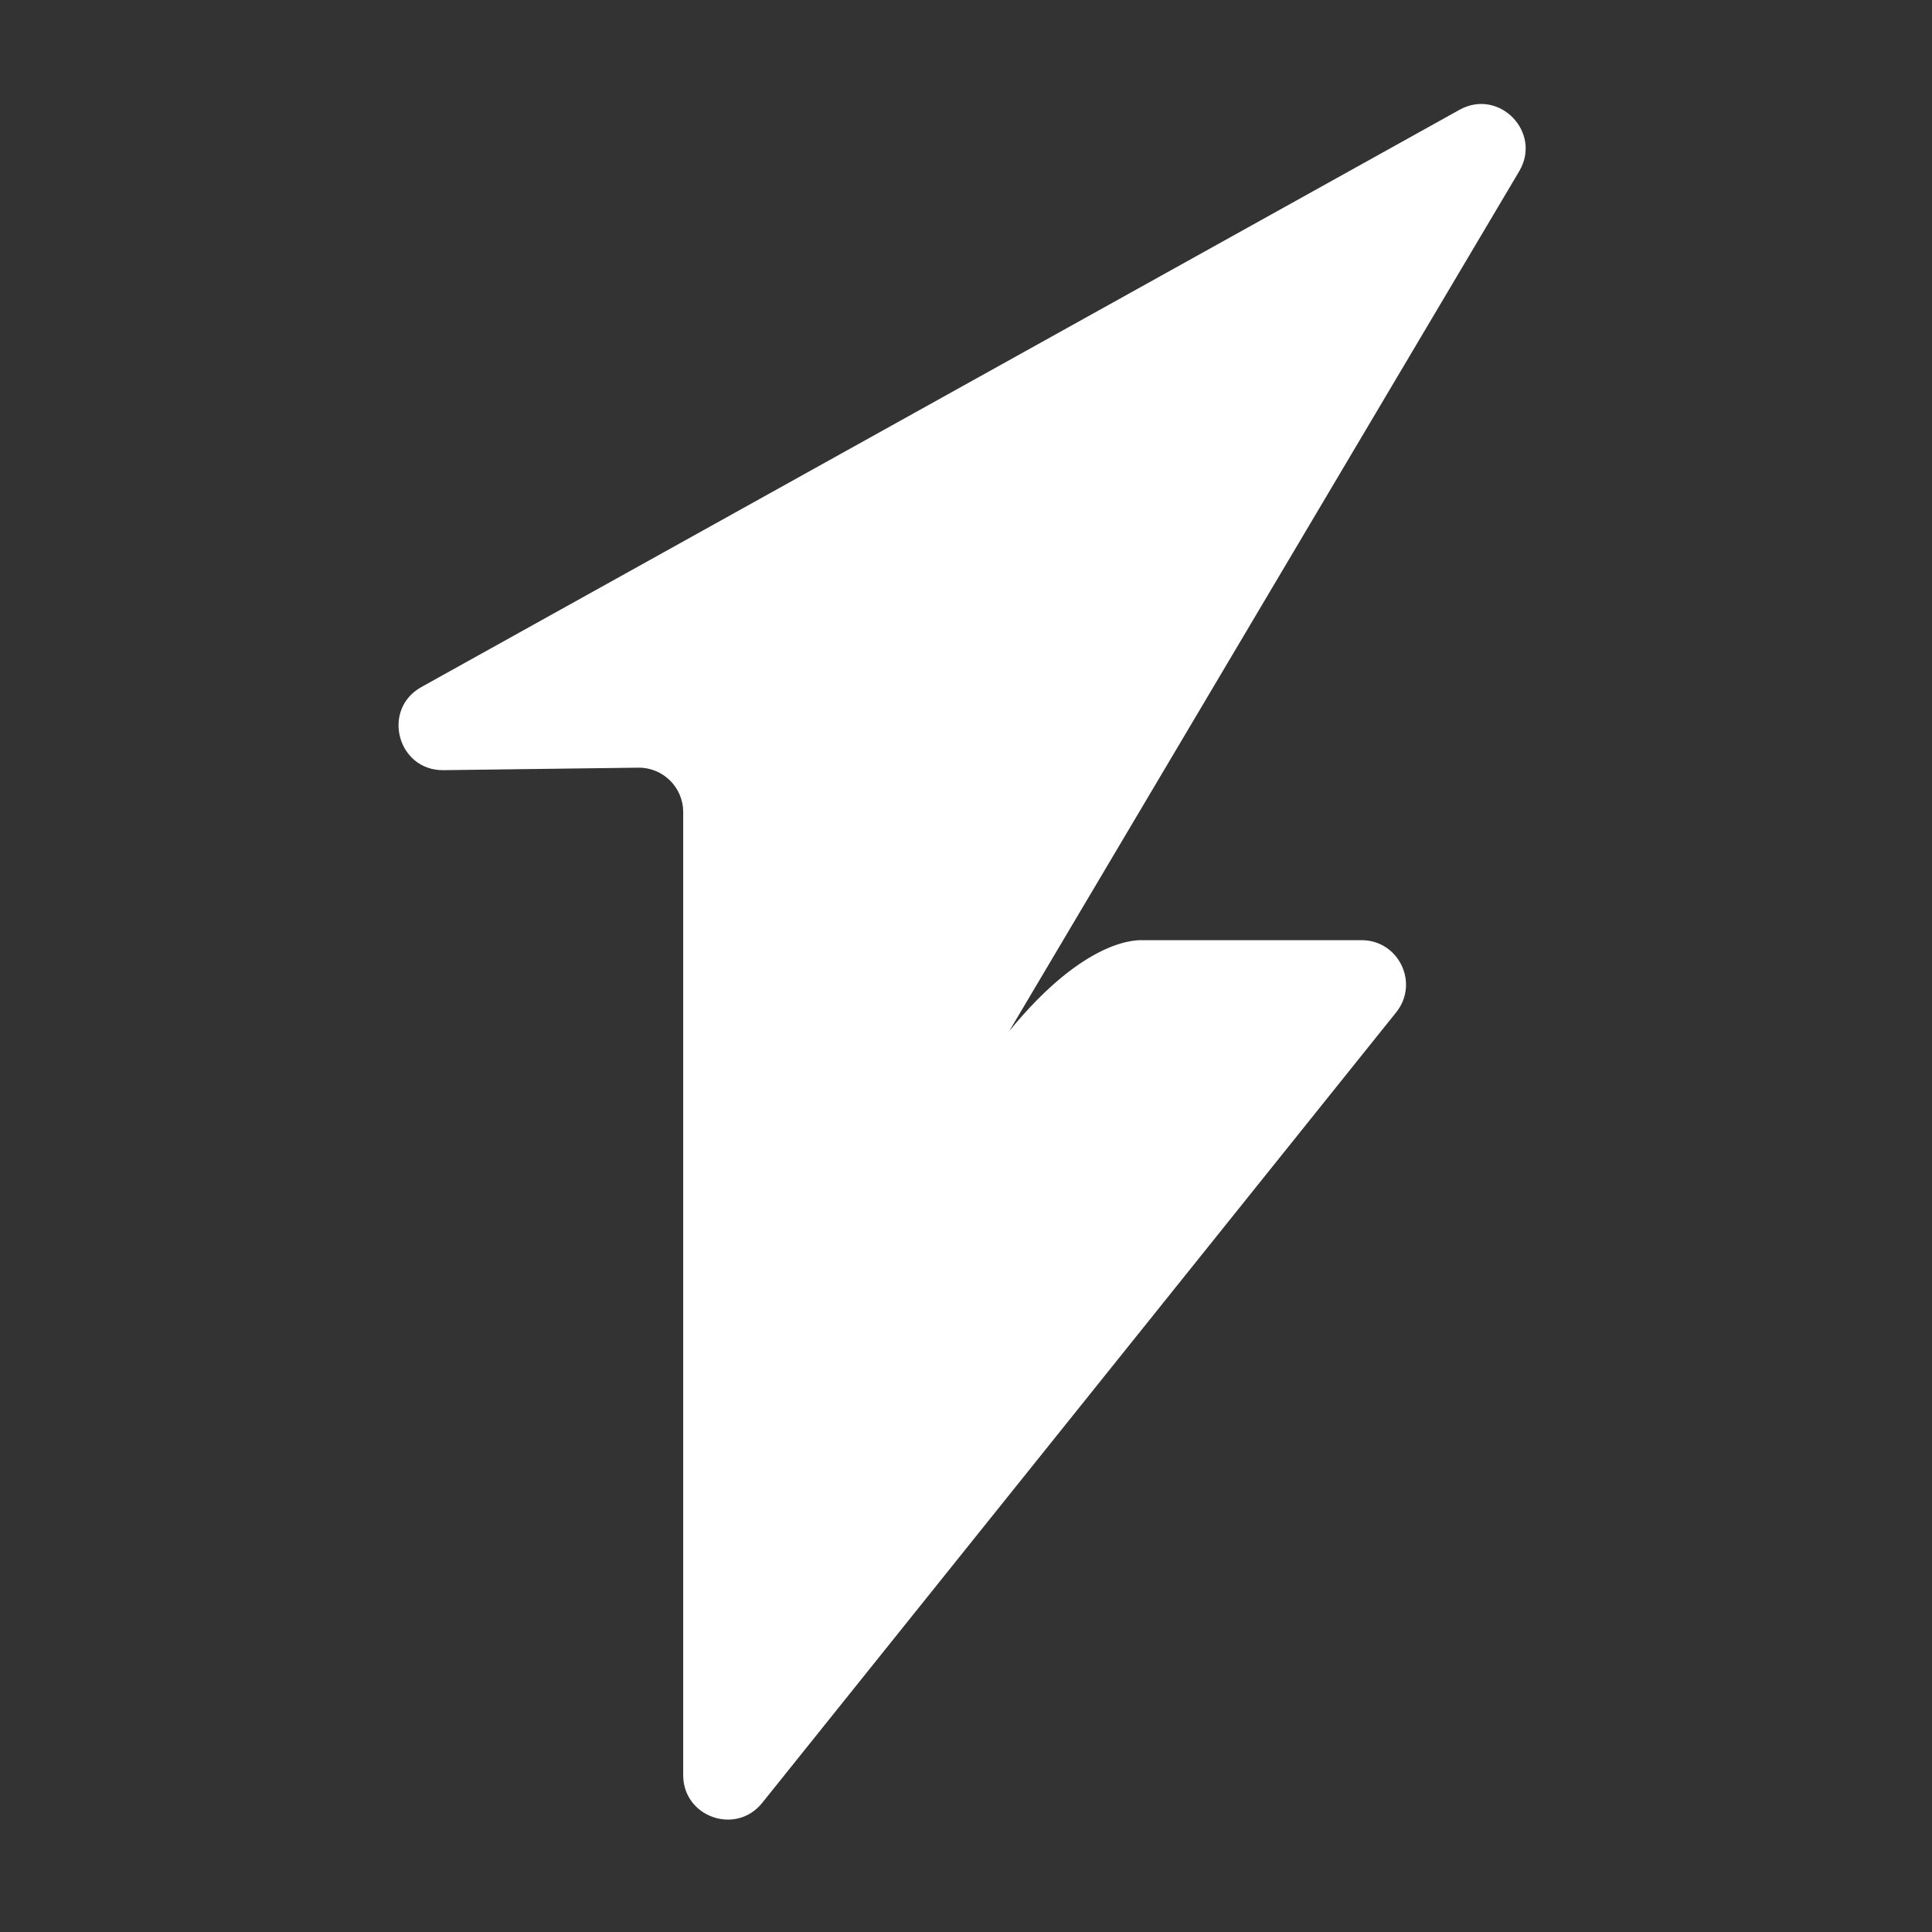 <svg width="223" height="223" viewBox="0 0 223 223" fill="none" xmlns="http://www.w3.org/2000/svg">
<rect x="0" y="0" width="223" height="223" fill="#333333" stroke="none"/>
<path d="M51.197 88.896C45.878 88.965 43.993 81.883 48.642 79.298L168.46 12.675C173.024 10.137 178.014 15.256 175.361 19.754L116.5 119C125.5 108 131.5 108.519 131.979 108.519H157.158C161.456 108.519 163.843 113.493 161.154 116.846L87.975 208.098C84.948 211.873 78.857 209.733 78.857 204.894V93.73C78.857 90.876 76.523 88.572 73.669 88.608L51.197 88.896Z" fill="white"/>
</svg>
